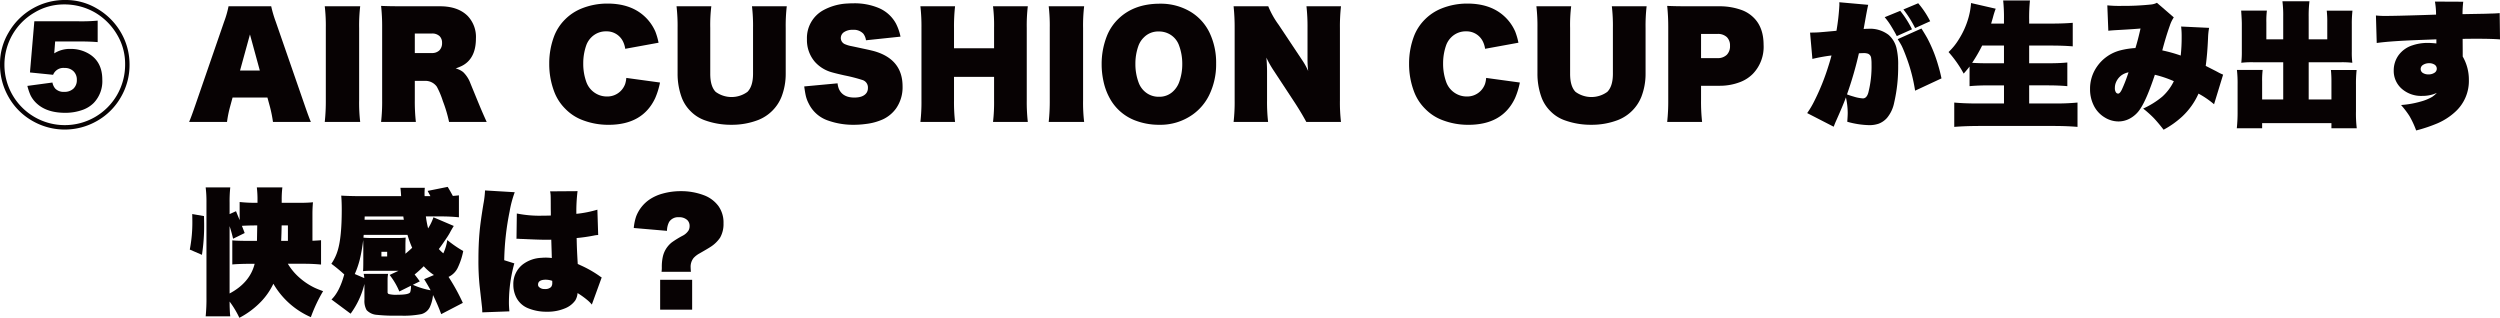 <svg id="グループ_125" data-name="グループ 125" xmlns="http://www.w3.org/2000/svg" xmlns:xlink="http://www.w3.org/1999/xlink" width="750" height="95.342" viewBox="0 0 750 95.342"><defs><clipPath id="clip-path"><rect id="長方形_157" data-name="長方形 157" width="750" height="95.342" fill="none"/></clipPath></defs><g id="グループ_125-2" data-name="グループ 125" transform="translate(0 0)" clip-path="url(#clip-path)"><path id="パス_3302" data-name="パス 3302" d="M19.739,0a18.275,18.275,0,0,1,9.4,2.6,19.587,19.587,0,0,1,7.124,7.124,19.03,19.03,0,0,1,2.6,9.7,19.138,19.138,0,0,1-2.6,9.721,18.981,18.981,0,0,1-7.124,7.121,19.435,19.435,0,0,1-19.423,0A18.962,18.962,0,0,1,2.6,29.144,19.437,19.437,0,0,1,0,19.283a18.2,18.2,0,0,1,2.6-9.56A19.43,19.43,0,0,1,19.739,0m-.594,1.33a17.057,17.057,0,0,0-8.769,2.42,18.1,18.1,0,0,0-6.627,6.626,18.159,18.159,0,0,0,0,18.114,18.078,18.078,0,0,0,15.673,9.046,18.069,18.069,0,0,0,15.692-9.046,18.208,18.208,0,0,0,2.421-9.207,17.039,17.039,0,0,0-2.421-8.907A18.5,18.5,0,0,0,28.489,3.75a18.411,18.411,0,0,0-9.345-2.42M15.93,22.439l-6.943-.7L10.3,6.39H23.648a52.271,52.271,0,0,0,5.654-.2v6.448q-2.223-.2-5.574-.2H16.544l-.275,3.572a8.634,8.634,0,0,1,4.919-1.33,10.42,10.42,0,0,1,5.535,1.488q3.968,2.4,3.968,7.738a9.4,9.4,0,0,1-2.579,6.982,9.033,9.033,0,0,1-3.076,1.985,15.21,15.21,0,0,1-5.476.972q-5.336,0-8.332-2.618A8.368,8.368,0,0,1,9.145,28.55a17.14,17.14,0,0,1-.933-2.778l7.52-1.013a3.885,3.885,0,0,0,.834,1.806,3.414,3.414,0,0,0,2.677.992,3.854,3.854,0,0,0,2.819-.992,3.475,3.475,0,0,0,.99-2.6,3.484,3.484,0,0,0-.951-2.54,3.632,3.632,0,0,0-2.718-1.031,3.319,3.319,0,0,0-3.452,2.044" transform="translate(0 -0.001)" fill="#070203"/><path id="パス_3303" data-name="パス 3303" d="M50.736,28.632l-.772,2.837a33.77,33.77,0,0,0-.894,4.483H37.7q.616-1.406,1.864-5.038L48.219,5.837a29.219,29.219,0,0,0,1.309-4.584h12.8a34.594,34.594,0,0,0,1.348,4.584l8.69,25.076q1.289,3.731,1.864,5.038H62.859a38.985,38.985,0,0,0-.892-4.483l-.773-2.837Zm8.174-8.114L55.955,9.7,52.98,20.518Z" transform="translate(19.034 0.632)" fill="#070203"/><path id="パス_3304" data-name="パス 3304" d="M75.376,1.253a48.71,48.71,0,0,0-.318,6.507V29.443a48.429,48.429,0,0,0,.318,6.508H64.743a58.283,58.283,0,0,0,.318-6.508V7.76a50.91,50.91,0,0,0-.318-6.507Z" transform="translate(32.684 0.632)" fill="#070203"/><path id="パス_3305" data-name="パス 3305" d="M98.351,19.941a6.027,6.027,0,0,1,2.242,1.093,8.957,8.957,0,0,1,2.161,3.333q.377.93,1.19,2.9,1.49,3.65,2.184,5.277.614,1.429,1.527,3.451H96.368A40.8,40.8,0,0,0,94.5,29.721a24.7,24.7,0,0,0-1.8-4.3,4.19,4.19,0,0,0-3.691-1.746H86.09v5.654a55.5,55.5,0,0,0,.318,6.665H75.973a53.6,53.6,0,0,0,.318-6.624V7.6a55.852,55.852,0,0,0-.318-6.427q2.181.117,6.587.119H93.649q5.356,0,8.274,2.876a9.087,9.087,0,0,1,2.5,6.787q0,4.761-2.6,7.121a7.329,7.329,0,0,1-1.8,1.19q-.677.318-1.667.674M86.09,15.319h5.119a3.079,3.079,0,0,0,2.242-.793,3.012,3.012,0,0,0,.813-2.223,2.757,2.757,0,0,0-.734-2.044,3.185,3.185,0,0,0-2.32-.795H86.09Z" transform="translate(38.353 0.592)" fill="#070203"/><path id="パス_3306" data-name="パス 3306" d="M142.727,24.4a22.907,22.907,0,0,1-1.449,4.682q-3.749,8-13.966,8a21.4,21.4,0,0,1-8.015-1.488,14.111,14.111,0,0,1-4.942-3.273,14.356,14.356,0,0,1-3.291-4.981,23.183,23.183,0,0,1-1.568-8.57A23.054,23.054,0,0,1,111,10.394,14.355,14.355,0,0,1,114.3,5.414,14.786,14.786,0,0,1,119.178,2.2a20.65,20.65,0,0,1,7.8-1.487q6.627,0,10.713,3.491a13.547,13.547,0,0,1,3.651,4.939,20.1,20.1,0,0,1,.953,3.314l-10,1.825a7.332,7.332,0,0,0-.634-2.123,5.424,5.424,0,0,0-5-3.113,6.128,6.128,0,0,0-4.524,1.783,6.4,6.4,0,0,0-1.508,2.322,16.28,16.28,0,0,0-.931,5.575,15.986,15.986,0,0,0,.913,5.476,6.532,6.532,0,0,0,2.778,3.431,6.41,6.41,0,0,0,3.392.953,5.652,5.652,0,0,0,4.048-1.547,5.75,5.75,0,0,0,1.448-2.223,7.845,7.845,0,0,0,.336-1.8Z" transform="translate(55.277 0.359)" fill="#070203"/><path id="パス_3307" data-name="パス 3307" d="M167.945,1.253a50.921,50.921,0,0,0-.318,6.507V21.449a19.061,19.061,0,0,1-1.249,6.924,12.443,12.443,0,0,1-7.025,7,21.881,21.881,0,0,1-7.935,1.428,22.949,22.949,0,0,1-8.272-1.428,11.221,11.221,0,0,1-4.048-2.638,11.426,11.426,0,0,1-2.618-3.968,20.572,20.572,0,0,1-1.29-7.4V7.76a51.5,51.5,0,0,0-.318-6.507h10.435a45.546,45.546,0,0,0-.318,6.507V21.529q0,3.749,1.628,5.4a8.1,8.1,0,0,0,9.523,0q1.684-1.688,1.685-5.437V7.76a50.353,50.353,0,0,0-.318-6.507Z" transform="translate(68.088 0.632)" fill="#070203"/><path id="パス_3308" data-name="パス 3308" d="M170.329,24.664a6.526,6.526,0,0,0,.357,1.568q1.111,2.7,4.683,2.7,2.738,0,3.708-1.488a2.57,2.57,0,0,0,.36-1.387,2.333,2.333,0,0,0-1.508-2.343,48.381,48.381,0,0,0-5.517-1.428q-3.372-.754-4.5-1.15a10.525,10.525,0,0,1-4.385-2.916,10,10,0,0,1-2.381-6.806A9.494,9.494,0,0,1,166,2.761,16.675,16.675,0,0,1,173.325.719Q174.237.66,175.17.66a18.8,18.8,0,0,1,7.419,1.368,10.539,10.539,0,0,1,5.277,4.742,15.509,15.509,0,0,1,1.35,3.888l-10.356,1.091a4.307,4.307,0,0,0-.793-1.964,3.915,3.915,0,0,0-3.154-1.171,4.461,4.461,0,0,0-2.618.674,2.129,2.129,0,0,0-.993,1.786,2.024,2.024,0,0,0,1.329,1.886,9.2,9.2,0,0,0,1.786.534q.158.02,3.729.793,2.46.517,3.392.795,8.293,2.478,8.295,10.495a11.063,11.063,0,0,1-1.983,6.666,10.238,10.238,0,0,1-3.889,3.213,17.394,17.394,0,0,1-5.219,1.409,26.582,26.582,0,0,1-3.612.239,22.542,22.542,0,0,1-7.7-1.29,10.012,10.012,0,0,1-5.753-5.079,9.827,9.827,0,0,1-.892-2.4q-.237-1.09-.457-2.737Z" transform="translate(80.939 0.333)" fill="#070203"/><path id="パス_3309" data-name="パス 3309" d="M205.592,22.421H193.571v7.022a51.753,51.753,0,0,0,.317,6.507h-10.4a51.745,51.745,0,0,0,.318-6.507V7.76a52.954,52.954,0,0,0-.318-6.507h10.4a54.462,54.462,0,0,0-.317,6.507v6.092h12.021V7.76a46.821,46.821,0,0,0-.318-6.507h10.438a49.521,49.521,0,0,0-.318,6.507V29.443a53.855,53.855,0,0,0,.318,6.507H205.274a49.75,49.75,0,0,0,.318-6.507Z" transform="translate(92.632 0.632)" fill="#070203"/><path id="パス_3310" data-name="パス 3310" d="M219.7,1.253a48.711,48.711,0,0,0-.318,6.507V29.443a48.43,48.43,0,0,0,.318,6.508H209.068a58.287,58.287,0,0,0,.318-6.508V7.76a50.911,50.911,0,0,0-.318-6.507Z" transform="translate(105.544 0.632)" fill="#070203"/><path id="パス_3311" data-name="パス 3311" d="M237.085.738a17.386,17.386,0,0,1,9.205,2.421,14.843,14.843,0,0,1,5.675,6.228,20.762,20.762,0,0,1,2,9.285,21,21,0,0,1-2.105,9.523,15.531,15.531,0,0,1-4.919,5.794,16.742,16.742,0,0,1-10.1,3.076,19.843,19.843,0,0,1-7.341-1.369,14.557,14.557,0,0,1-7.222-6.189,18.315,18.315,0,0,1-2.1-5.457,23.8,23.8,0,0,1-.557-5.159,22.819,22.819,0,0,1,1.527-8.35,14.73,14.73,0,0,1,3.413-5.18Q229.27.738,237.085.738m-.378,8.332a6,6,0,0,0-4.444,1.806,6.716,6.716,0,0,0-1.588,2.441,15.825,15.825,0,0,0-.931,5.5,15.745,15.745,0,0,0,.953,5.535,6.6,6.6,0,0,0,2.341,3.133,6.211,6.211,0,0,0,3.768,1.172,5.9,5.9,0,0,0,4.4-1.765,7.169,7.169,0,0,0,1.648-2.56,15.637,15.637,0,0,0,.953-5.5,15.731,15.731,0,0,0-.953-5.533,6.282,6.282,0,0,0-2.679-3.314,6.452,6.452,0,0,0-3.473-.913" transform="translate(110.874 0.372)" fill="#070203"/><path id="パス_3312" data-name="パス 3312" d="M268.305,20.676a29.243,29.243,0,0,1-.2-3.533V7.76a55.1,55.1,0,0,0-.318-6.507h10.358a54.263,54.263,0,0,0-.318,6.546V29.405a51.01,51.01,0,0,0,.318,6.545h-10.4q-1.472-2.715-3.374-5.652l-6.508-9.9a29.948,29.948,0,0,1-2.1-3.749q.176,1.826.2,3.988v8.808a52.044,52.044,0,0,0,.318,6.507H245.927a52.168,52.168,0,0,0,.318-6.545V7.8a60.131,60.131,0,0,0-.318-6.546h10.4a25.909,25.909,0,0,0,3.133,5.574l7.025,10.555a20.07,20.07,0,0,1,1.825,3.294" transform="translate(124.151 0.632)" fill="#070203"/><path id="パス_3313" data-name="パス 3313" d="M314.144,24.4a22.9,22.9,0,0,1-1.449,4.682q-3.749,8-13.966,8a21.4,21.4,0,0,1-8.015-1.488,14.111,14.111,0,0,1-4.942-3.273,14.357,14.357,0,0,1-3.291-4.981,23.184,23.184,0,0,1-1.568-8.57,23.053,23.053,0,0,1,1.508-8.371,14.354,14.354,0,0,1,3.293-4.979A14.786,14.786,0,0,1,290.6,2.2a20.65,20.65,0,0,1,7.8-1.487q6.627,0,10.713,3.491a13.547,13.547,0,0,1,3.651,4.939,20.1,20.1,0,0,1,.953,3.314l-10,1.825a7.332,7.332,0,0,0-.634-2.123,5.424,5.424,0,0,0-5-3.113,6.128,6.128,0,0,0-4.524,1.783,6.4,6.4,0,0,0-1.508,2.322,16.278,16.278,0,0,0-.932,5.575,15.987,15.987,0,0,0,.913,5.476,6.532,6.532,0,0,0,2.778,3.431,6.41,6.41,0,0,0,3.392.953,5.653,5.653,0,0,0,4.048-1.547,5.752,5.752,0,0,0,1.448-2.223,7.848,7.848,0,0,0,.336-1.8Z" transform="translate(141.813 0.359)" fill="#070203"/><path id="パス_3314" data-name="パス 3314" d="M339.363,1.253a50.934,50.934,0,0,0-.317,6.507V21.449a19.059,19.059,0,0,1-1.249,6.924,12.443,12.443,0,0,1-7.025,7,21.881,21.881,0,0,1-7.935,1.428,22.949,22.949,0,0,1-8.272-1.428,11.221,11.221,0,0,1-4.048-2.638A11.424,11.424,0,0,1,307.9,28.77a20.571,20.571,0,0,1-1.29-7.4V7.76a51.483,51.483,0,0,0-.318-6.507h10.435a45.546,45.546,0,0,0-.318,6.507V21.529q0,3.749,1.628,5.4a8.1,8.1,0,0,0,9.523,0q1.684-1.688,1.685-5.437V7.76a50.357,50.357,0,0,0-.318-6.507Z" transform="translate(154.625 0.632)" fill="#070203"/><path id="パス_3315" data-name="パス 3315" d="M332.367,35.991a57.349,57.349,0,0,0,.318-6.508V7.562a59.547,59.547,0,0,0-.318-6.388q2.417.12,6.507.119H348a19.257,19.257,0,0,1,6.883,1.19,9.97,9.97,0,0,1,3.472,2.262q2.934,2.916,2.936,8.134a11.659,11.659,0,0,1-3.234,8.69,10.708,10.708,0,0,1-3.709,2.42,16.87,16.87,0,0,1-6.25,1.151h-5.574v4.185a55.561,55.561,0,0,0,.318,6.666Zm10.158-19.144h4.921a3.841,3.841,0,0,0,2.816-1.013,3.6,3.6,0,0,0,.951-2.656,3.5,3.5,0,0,0-.931-2.62,3.881,3.881,0,0,0-2.835-.972h-4.921Z" transform="translate(167.789 0.592)" fill="#070203"/><path id="パス_3316" data-name="パス 3316" d="M369.065,9a65.884,65.884,0,0,0,.873-7.756c0-.173-.008-.438-.02-.795l8.669.773q-.2.774-.615,3.016l-.555,3.1c-.08.45-.146.826-.2,1.132.53-.042.98-.06,1.35-.06a9.156,9.156,0,0,1,6.131,1.824,7.725,7.725,0,0,1,2.34,3.828,20.923,20.923,0,0,1,.536,5.338,47.373,47.373,0,0,1-1.21,11.211,10.194,10.194,0,0,1-2.143,4.542,6.335,6.335,0,0,1-2.5,1.728,8.5,8.5,0,0,1-2.936.435A26.145,26.145,0,0,1,372.3,36.3q.138-1.806.137-2.739A21.771,21.771,0,0,0,371.9,29q-.912,2.481-3.037,7.222c-.2.463-.409.984-.634,1.567L360.275,33.7a26.234,26.234,0,0,0,2.143-3.612A67.861,67.861,0,0,0,366.6,19.733q.573-1.767.972-3.314a50.57,50.57,0,0,0-5.733,1.031l-.7-7.9q1.291,0,2.4-.059.993-.061,5.059-.438Zm3.154,19.086a18.948,18.948,0,0,0,1.964.653,11.759,11.759,0,0,0,2.8.555q1.131,0,1.627-1.685a31.511,31.511,0,0,0,.972-8.59,11.225,11.225,0,0,0-.119-1.886,1.58,1.58,0,0,0-.951-1.251,3.958,3.958,0,0,0-1.35-.178c-.2,0-.655.02-1.369.06a109.5,109.5,0,0,1-3.571,12.32M383.528,4.932l4.662-1.905a29.509,29.509,0,0,1,3.53,5.536l-4.561,2.044q-.5-1.032-1.588-2.819a20.274,20.274,0,0,0-2.044-2.856m3.907,6.587,7.124-3.193q1.09,1.727,1.746,2.9a41.717,41.717,0,0,1,3.253,8.073q.555,1.826,1.013,3.988l-7.917,3.69a49.689,49.689,0,0,0-2.342-9.283q-.991-2.738-1.645-4.087-.359-.716-1.232-2.084m1.708-8.907L393.586.747a27.248,27.248,0,0,1,3.591,5.4l-4.524,2.042a31.9,31.9,0,0,0-3.511-5.574" transform="translate(181.878 0.226)" fill="#070203"/><path id="パス_3317" data-name="パス 3317" d="M412.645,31h7.52a69.34,69.34,0,0,0,6.982-.278v7.3q-2.975-.26-6.745-.278H397.469q-4.147.02-7.3.278v-7.3Q393.1,31,397.191,31h7.9V25.565h-4.4q-3.51,0-5.932.239V19.912Q394.1,20.8,393,22.035a34.147,34.147,0,0,0-4.543-6.468,18.062,18.062,0,0,0,3.055-3.77,24.424,24.424,0,0,0,2.916-6.487,21.737,21.737,0,0,0,.676-3.353c.051-.4.086-.761.1-1.091l7.4,1.7a23.974,23.974,0,0,0-.813,2.56q-.28.993-.557,1.905h3.849V5.9a50.294,50.294,0,0,0-.238-5.812h8.036a49.057,49.057,0,0,0-.239,5.773V7.036h6.25q4.027,0,6.824-.238v7.062q-2.916-.237-6.587-.238h-6.487v5.317H418q3.79,0,6.092-.238v7.1q-2.56-.239-6.051-.239h-5.4Zm-7.559-12.063V13.623h-6.548a45.476,45.476,0,0,1-3,5.178q2,.138,5.02.138Z" transform="translate(196.107 0.046)" fill="#070203"/><path id="パス_3318" data-name="パス 3318" d="M430.282,14.124q.713-2.244,1.527-5.854-1.548.16-6.051.417-2.7.14-3.61.259l-.3-7.619a36.907,36.907,0,0,0,4.384.16,78.709,78.709,0,0,0,8.748-.418,4.824,4.824,0,0,0,1.746-.513l5.061,4.384a9.8,9.8,0,0,0-1.172,2.42q-1.21,3.393-2.28,7.481a43.54,43.54,0,0,1,5.533,1.545,50.728,50.728,0,0,0,.28-5.634,24.467,24.467,0,0,0-.16-3.074l8.392.4a20.967,20.967,0,0,0-.318,3.094q-.2,4.763-.694,8.313c.2.105.482.253.852.438l2.182,1.111,1.071.575c.516.251.886.415,1.112.5l-2.719,8.888a26.894,26.894,0,0,0-4.662-3.193,21.213,21.213,0,0,1-4.841,6.824,26.862,26.862,0,0,1-5.634,4.007q-1.625-2.1-2.936-3.491a32.978,32.978,0,0,0-3.195-2.856,24.857,24.857,0,0,0,5.735-3.571,15.065,15.065,0,0,0,3.47-4.642,32.613,32.613,0,0,0-5.693-1.925q-2.42,7.262-4.286,10.079a8.568,8.568,0,0,1-3.332,3.113,7.187,7.187,0,0,1-3.314.813,7.85,7.85,0,0,1-4.087-1.19,8.611,8.611,0,0,1-3.432-3.848,10.8,10.8,0,0,1-.992-4.662,11.524,11.524,0,0,1,2.063-6.727,12.2,12.2,0,0,1,7.023-4.9,23.686,23.686,0,0,1,4.524-.694m-2.063,7.28a5.518,5.518,0,0,0-2.123.894,5.113,5.113,0,0,0-1.8,2.539,4.542,4.542,0,0,0-.179,1.308,2.231,2.231,0,0,0,.278,1.211.822.822,0,0,0,.715.436c.342,0,.713-.409,1.111-1.229a44.492,44.492,0,0,0,1.8-4.582Z" transform="translate(210.349 0.28)" fill="#070203"/><path id="パス_3319" data-name="パス 3319" d="M467.49,11.679h5.575V6.639a30.5,30.5,0,0,0-.158-3.571h7.717a34.248,34.248,0,0,0-.2,4.186v8a25.377,25.377,0,0,0,.158,3.452,26.028,26.028,0,0,0-3.411-.158H467.49V29.711h6.824V24.395a32.956,32.956,0,0,0-.158-3.53h7.718a36.378,36.378,0,0,0-.2,4.385v8.033a36.954,36.954,0,0,0,.238,5.079h-7.6V36.815H453.524v1.545h-7.6a46.239,46.239,0,0,0,.238-5.079V25.249a35.167,35.167,0,0,0-.2-4.385h7.718a26.516,26.516,0,0,0-.158,3.53v5.317h6.328V18.544H450.8a27.34,27.34,0,0,0-3.53.158,29.06,29.06,0,0,0,.16-3.452v-8q.018-1.09-.2-4.186h7.718a25.793,25.793,0,0,0-.16,3.571v5.04h5.059V4.893a33.325,33.325,0,0,0-.238-4.642h8.114a34.942,34.942,0,0,0-.238,4.642Z" transform="translate(225.117 0.126)" fill="#070203"/><path id="パス_3320" data-name="パス 3320" d="M491.7,4.227a22.826,22.826,0,0,0-.337-3.91l8.49.041a33.387,33.387,0,0,0-.217,3.73q5.713-.1,6.686-.12,1.429-.041,1.746-.059,1.467-.02,2.718-.138l.1,7.894q-2.244-.2-7.222-.2-1.686,0-3.988.038V12l.02,3.47V16.8a13.849,13.849,0,0,1,1.846,6.984,12.511,12.511,0,0,1-4.147,9.661,19,19,0,0,1-5.178,3.353,45.521,45.521,0,0,1-6.487,2.182A27.166,27.166,0,0,0,483.7,34.62a26.927,26.927,0,0,0-2.5-3.275,28.321,28.321,0,0,0,5.932-1.05,14.079,14.079,0,0,0,3.393-1.389,9.1,9.1,0,0,0,1.409-1.19c-.555.224-.974.376-1.249.456a10.55,10.55,0,0,1-3.156.438,8.785,8.785,0,0,1-6.031-2.063A7.094,7.094,0,0,1,479,20.99a7.782,7.782,0,0,1,1.408-4.524,8.235,8.235,0,0,1,4.186-3.016,14.21,14.21,0,0,1,4.681-.734q.953,0,2.521.16V11.645l-4.247.16q-9.5.336-13.65.933l-.238-8.254a23.779,23.779,0,0,0,2.6.138q3.273,0,11.921-.277Zm-2.1,14.58a3.252,3.252,0,0,0-1.864.536,1.445,1.445,0,0,0-.656,1.21,1.392,1.392,0,0,0,.795,1.251,3,3,0,0,0,1.527.358,3.181,3.181,0,0,0,1.8-.477,1.436,1.436,0,0,0,.1-2.42,2.867,2.867,0,0,0-1.706-.457" transform="translate(239.119 0.159)" fill="#070203"/><path id="パス_3321" data-name="パス 3321" d="M41.484,57.594l-3.649-1.586a42.784,42.784,0,0,0,.772-8.334q0-.774-.038-2.322l3.53.615c.026,1.151.041,2.01.041,2.581a56.725,56.725,0,0,1-.656,9.046m33.151-4.226q1.467-.061,2.579-.16v7.3q-2.442-.239-5.139-.238H67.254a17.268,17.268,0,0,0,3.571,4.245,19.582,19.582,0,0,0,4.566,3q.95.436,2.439.972a45.356,45.356,0,0,0-3.672,7.8A24.142,24.142,0,0,1,62.911,66.264,20.291,20.291,0,0,1,59.24,71.6a25.039,25.039,0,0,1-6.526,4.882A28.486,28.486,0,0,0,49.777,71.6q.02,2.84.2,4.444H42.6a53.2,53.2,0,0,0,.238-5.891V41.98a34.965,34.965,0,0,0-.238-4.621h7.38a40.388,40.388,0,0,0-.2,4.621v3.393L51.7,44.5q.458,1.129.835,2.042l.257.635V41.743a43.274,43.274,0,0,0,5.159.238h.2v-.793a30.836,30.836,0,0,0-.2-3.828H65.61a29.35,29.35,0,0,0-.2,3.768v.853H71.3q1.846,0,3.491-.158-.158,1.706-.158,3.491Zm-16.565-4.6h-.318q-2.183,0-4.286.119.438,1.092.834,2.162l-3.473,1.706q-.456-1.982-1.05-3.77v20.2q6.11-3.253,7.52-8.907H56.126q-3.591.018-5.536.2V53.25q1.449.158,5.536.158h1.864Zm9.205,4.642V48.766H65.391q-.043,2.58-.14,4.642Z" transform="translate(19.1 18.859)" fill="#070203"/><path id="パス_3322" data-name="パス 3322" d="M75.98,66.377A25.113,25.113,0,0,1,71.834,75.3L66.1,71.039q2.4-2.3,3.828-7.518a48.831,48.831,0,0,0-3.869-3.195A14.159,14.159,0,0,0,68.006,56.2q1.167-3.928,1.169-12.022,0-2.539-.158-4.3,2.18.135,5.038.158H86.991q-.1-1.727-.22-2.5h7.323a16.786,16.786,0,0,0-.059,2.5H95.78l-.318-.6c-.227-.423-.4-.746-.518-.972l6.012-1.208q.734,1.19,1.548,2.716,1.011-.079,1.824-.178v6.587a52.394,52.394,0,0,0-5.654-.259H94.411a31.543,31.543,0,0,0,.674,3.592,15.9,15.9,0,0,0,1.606-3.333l6.092,2.6q-.655,1.05-1.21,2.1-.418.795-2.083,3.193-.517.754-1.19,1.628a12.747,12.747,0,0,0,1.348,1.29,14.229,14.229,0,0,0,1.19-3.988A33.55,33.55,0,0,0,105.62,56.5a20.386,20.386,0,0,1-1.529,4.761,5.778,5.778,0,0,1-2.877,3,59.36,59.36,0,0,1,4.286,7.8l-6.487,3.374a58.809,58.809,0,0,0-2.46-5.735,10.863,10.863,0,0,1-.992,3.709,3.983,3.983,0,0,1-2.521,2.025,27.619,27.619,0,0,1-6.207.456H85.721a48.438,48.438,0,0,1-5.971-.239,4.609,4.609,0,0,1-3.115-1.428,5.554,5.554,0,0,1-.655-3.055Zm13.947.536-3.472,1.725a21.482,21.482,0,0,0-2.916-4.958l2.677-1.251H77.883a19.067,19.067,0,0,0-2.32.119q.079-.675.08-2.995V55.306q0-.693-.039-2.083a48.886,48.886,0,0,1-1.011,5.794A26.989,26.989,0,0,1,73.085,63.4l2.856,1.231-.02-.2a7,7,0,0,0-.16-1.07h7.321a9.206,9.206,0,0,0-.158,1.7V68.8a.6.6,0,0,0,.336.6,8.946,8.946,0,0,0,2.659.218q3.393,0,3.789-.754a5.168,5.168,0,0,0,.218-1.944m-1.648-9.6q1.133-.953,2.025-1.786A30.293,30.293,0,0,1,88.9,51.655H75.762c-.027.253-.053.528-.08.835a20.33,20.33,0,0,0,2.244.1H86a18.844,18.844,0,0,0,2.36-.119q-.079.874-.08,2.8Zm-.476-10.2c-.066-.357-.117-.688-.158-.992H76.058l-.038.992ZM81.078,58.124H82.8v-1.39H81.078Zm9.423,8.51a23.281,23.281,0,0,0,5.338,1.648q-.7-1.309-1.944-3.333L96.831,63.7a15.508,15.508,0,0,1-3.055-2.638,35.99,35.99,0,0,1-2.739,2.478q.736.914,1.548,2.063Z" transform="translate(33.349 18.806)" fill="#070203"/><path id="パス_3323" data-name="パス 3323" d="M97.344,37.965l8.927.536a32.309,32.309,0,0,0-1.547,5.833A79.763,79.763,0,0,0,103.116,58.9l3.035.953q-.436,1.467-.892,3.809a43.965,43.965,0,0,0-.734,8q0,.914.14,2.578l-8.135.3q0-.754-.059-1.387-.1-.953-.736-6.528A72.769,72.769,0,0,1,95.38,58.6q0-4.3.318-7.914.255-3.036,1.169-8.611a27.63,27.63,0,0,0,.477-3.849ZM117.1,45.5v-.971l-.021-.972q0-3.354-.038-4.147a8.846,8.846,0,0,0-.16-1.169l8.233-.06a49.471,49.471,0,0,0-.357,6.806,33.781,33.781,0,0,0,6.308-1.252l.238,7.6a7.505,7.505,0,0,0-1.348.178,49.62,49.62,0,0,1-5.119.734l.02.438q.041,2.855.318,7.339c.29.132.576.263.853.4a33.6,33.6,0,0,1,5.476,3.076,9.644,9.644,0,0,0,.853.575L129.4,72.207a9.482,9.482,0,0,0-1.369-1.369,24.235,24.235,0,0,0-2.915-2.084,4.965,4.965,0,0,1-.694,2.223,6.964,6.964,0,0,1-2.978,2.322,13.406,13.406,0,0,1-5.533,1.052,14.377,14.377,0,0,1-5.5-.993,6.807,6.807,0,0,1-3.768-3.472,8.5,8.5,0,0,1-.793-3.67,7.415,7.415,0,0,1,2.876-6.09,9.944,9.944,0,0,1,5.556-1.944c.423-.039.859-.06,1.309-.06a14.846,14.846,0,0,1,1.8.12q-.02-1.133-.16-5.5-.95.02-1.526.02-2.063,0-6.269-.2c-.582-.027-.96-.039-1.13-.039-.372-.014-.615-.026-.734-.041-.2-.012-.331-.02-.4-.02s-.206.008-.376.02l.1-7.6a34.139,34.139,0,0,0,7.679.656q1.029,0,2.519-.042m.417,19.582a6.563,6.563,0,0,0-1.886-.337q-2.361,0-2.361,1.488a.957.957,0,0,0,.218.635,2.241,2.241,0,0,0,1.825.674,2.421,2.421,0,0,0,1.864-.6,1.905,1.905,0,0,0,.358-1.269,3.561,3.561,0,0,0-.02-.6" transform="translate(48.151 19.165)" fill="#070203"/><path id="パス_3324" data-name="パス 3324" d="M126.347,49.16a15.21,15.21,0,0,1,.713-3.472,10.837,10.837,0,0,1,4.107-5.137A13.241,13.241,0,0,1,135,38.843a20.111,20.111,0,0,1,5.435-.733,19.289,19.289,0,0,1,6.924,1.21,9.616,9.616,0,0,1,4.385,3.253,8.509,8.509,0,0,1,1.527,5.2,8.234,8.234,0,0,1-1.013,4.265,9.851,9.851,0,0,1-2.954,2.837q-.657.436-3.255,1.925a6.846,6.846,0,0,0-1.746,1.348,4.21,4.21,0,0,0-.892,2.877q0,.359.078,1.27h-8.808a9,9,0,0,0,.08-1.348,13.857,13.857,0,0,1,.3-3.156,7.584,7.584,0,0,1,2.679-4.3,27.944,27.944,0,0,1,3.214-1.985,4.565,4.565,0,0,0,1.825-1.607,2.676,2.676,0,0,0,.318-1.309,2.411,2.411,0,0,0-.694-1.806,3.472,3.472,0,0,0-2.521-.853,3.168,3.168,0,0,0-2.936,1.428,5.918,5.918,0,0,0-.635,2.659Zm7.914,15.534h9.6v8.967h-9.6Z" transform="translate(63.784 19.238)" fill="#070203"/></g></svg>